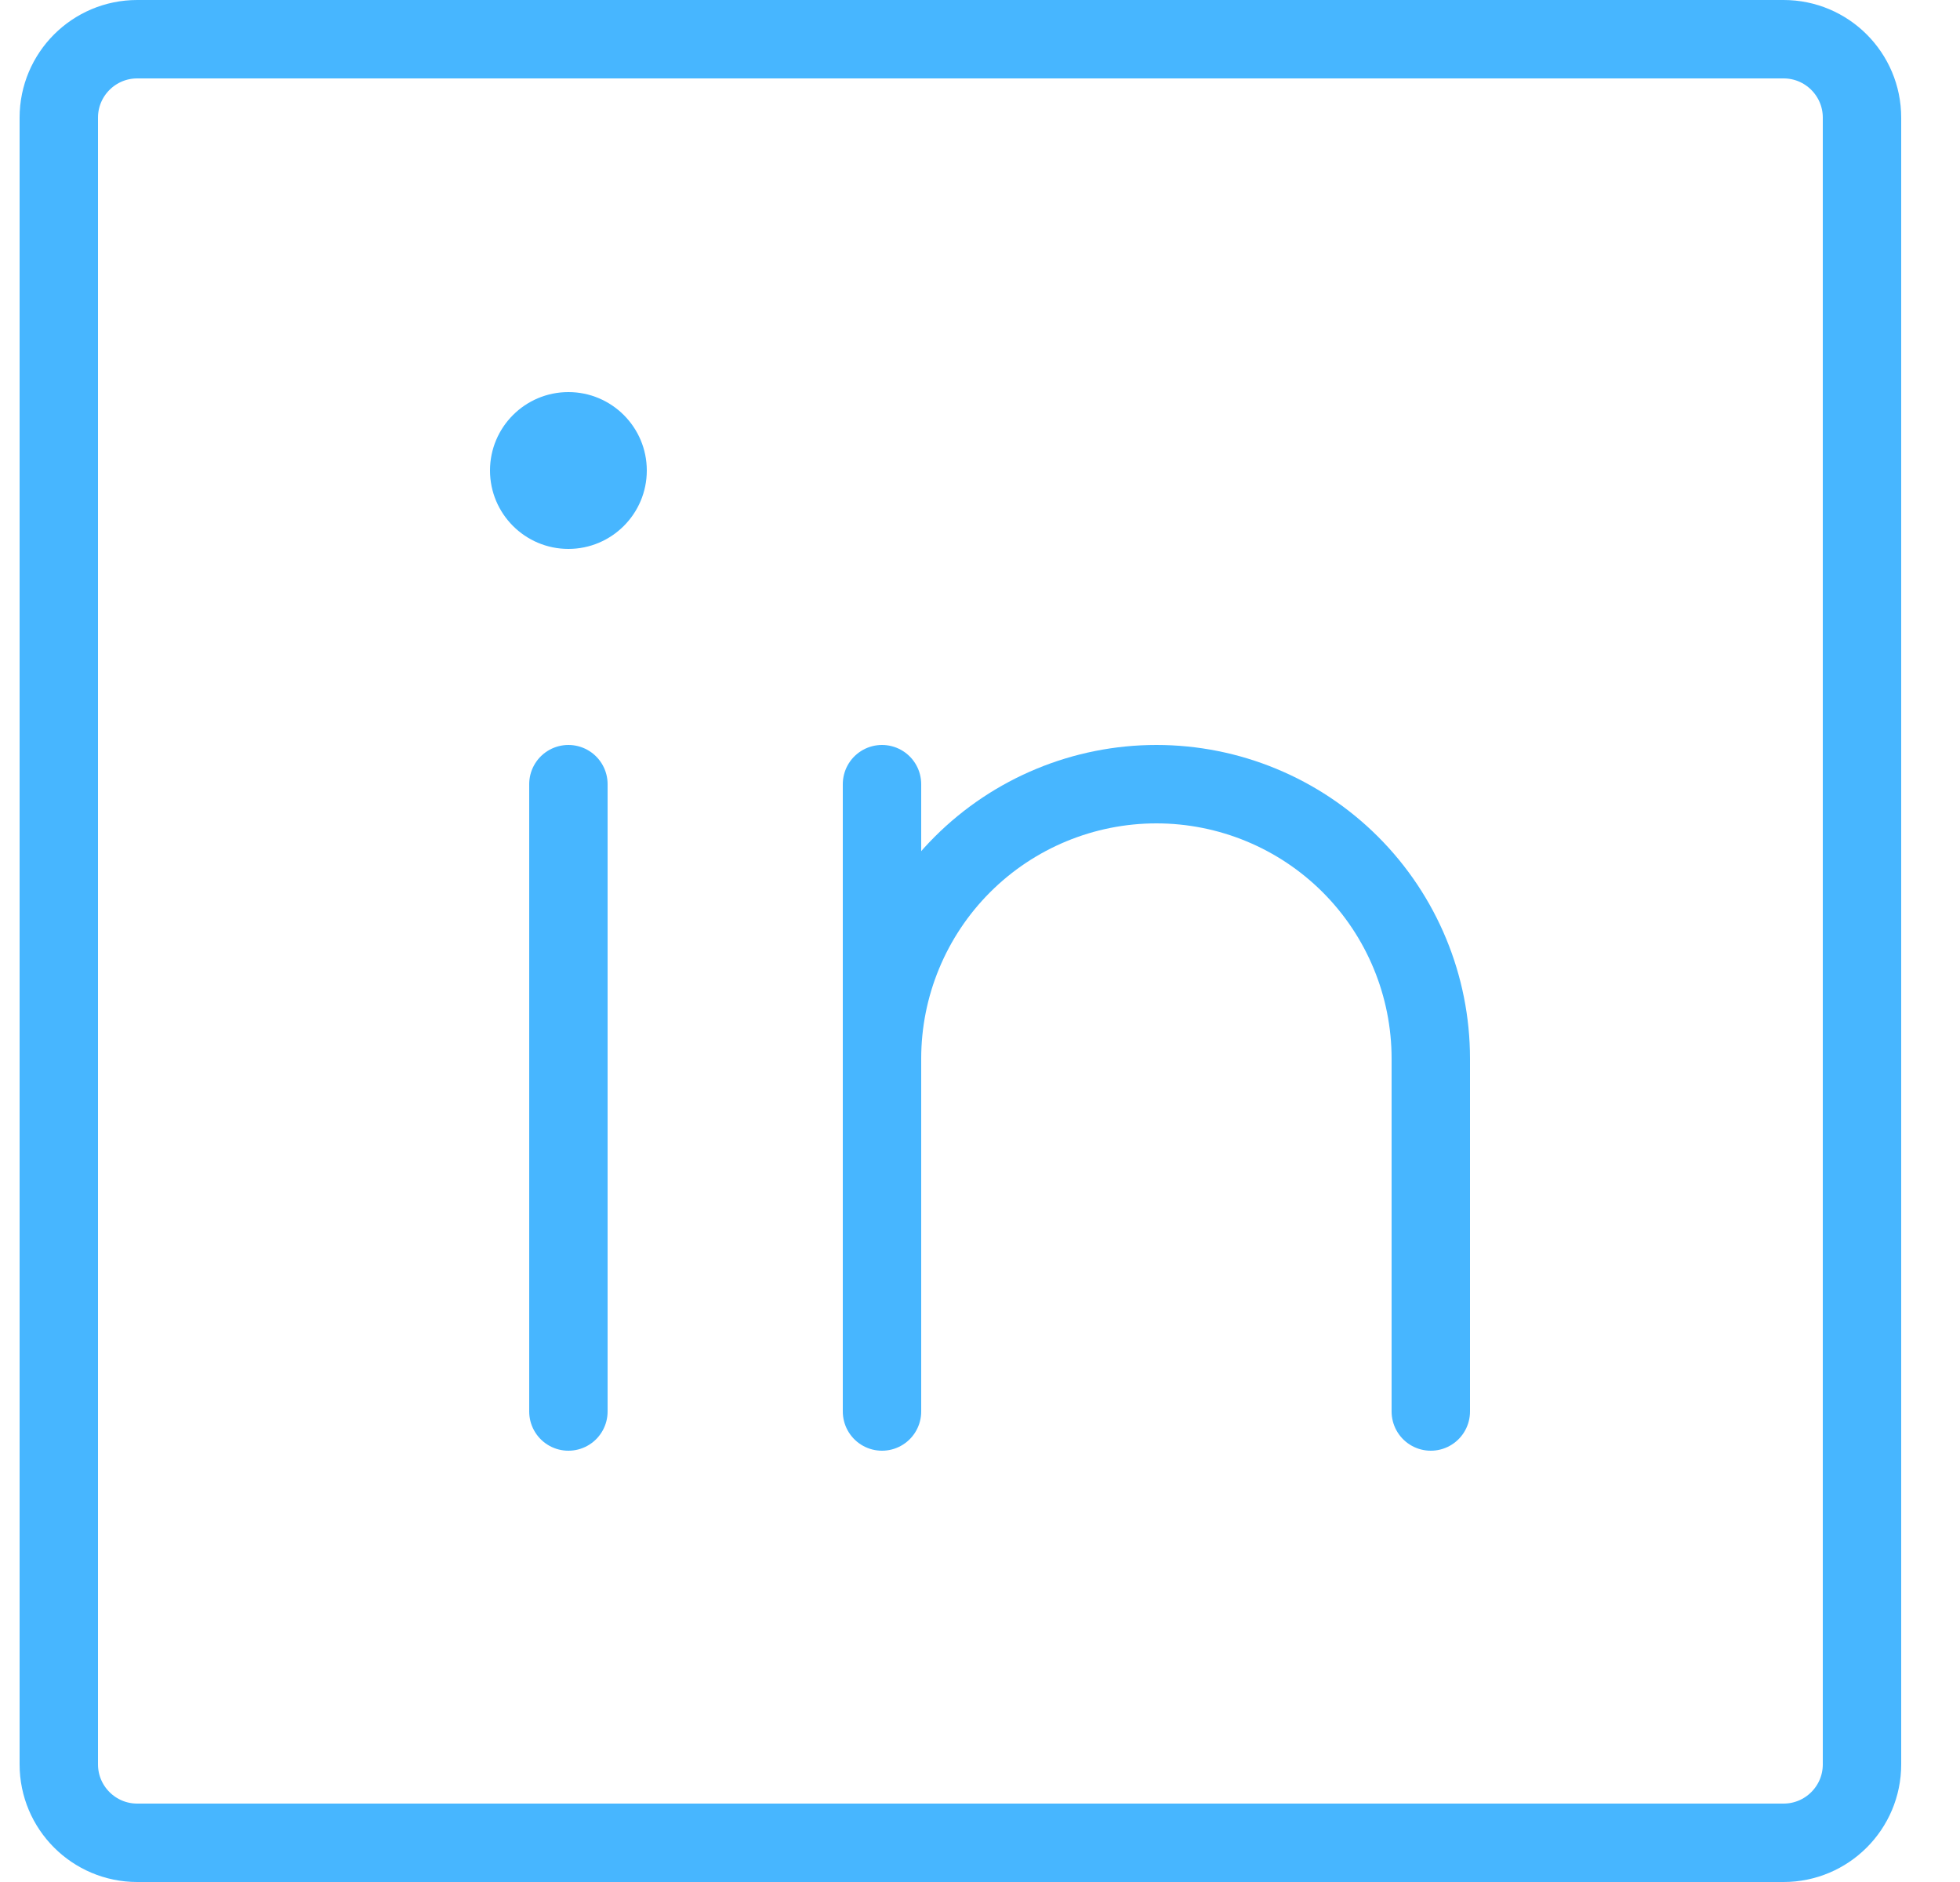 <svg width="25" height="24" viewBox="0 0 25 24" fill="none" xmlns="http://www.w3.org/2000/svg">
<path d="M22.75 0.5H1.75C1.198 0.5 0.75 0.948 0.75 1.5V22.5C0.75 23.052 1.198 23.5 1.75 23.5H22.75C23.302 23.5 23.75 23.052 23.75 22.5V1.5C23.75 0.948 23.302 0.5 22.75 0.5Z" stroke="#47B6FF" stroke-linecap="round" stroke-linejoin="round"/>
<path d="M11.25 10V18" stroke="#47B6FF" stroke-linecap="round" stroke-linejoin="round"/>
<path d="M7.25 10V18" stroke="#47B6FF" stroke-linecap="round" stroke-linejoin="round"/>
<path d="M11.25 13.5C11.25 12.572 11.619 11.681 12.275 11.025C12.931 10.369 13.822 10 14.75 10C15.678 10 16.569 10.369 17.225 11.025C17.881 11.681 18.25 12.572 18.25 13.5V18" stroke="#47B6FF" stroke-linecap="round" stroke-linejoin="round"/>
<path d="M7.25 7C7.802 7 8.25 6.552 8.25 6C8.25 5.448 7.802 5 7.25 5C6.698 5 6.25 5.448 6.25 6C6.25 6.552 6.698 7 7.25 7Z" fill="#47B6FF"/>
</svg>
